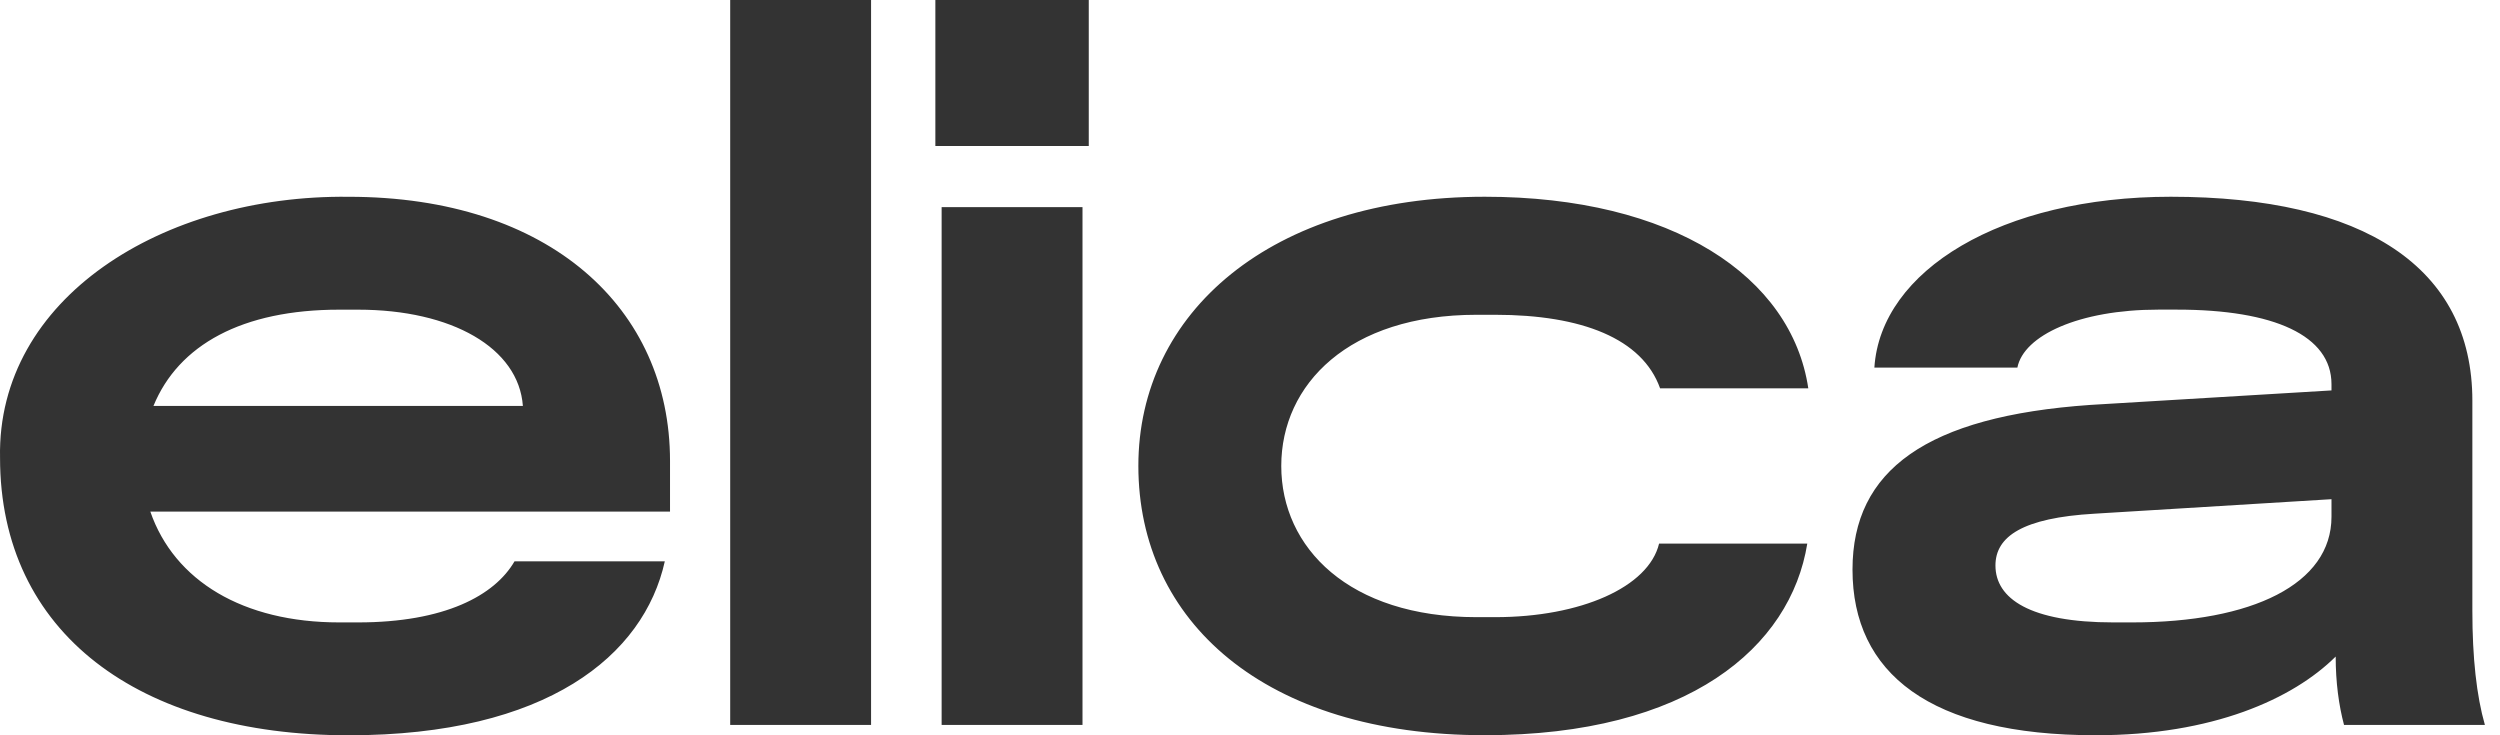 <svg width="255" height="75" viewBox="0 0 255 75" fill="none" xmlns="http://www.w3.org/2000/svg">
<path fill-rule="evenodd" clip-rule="evenodd" d="M74.48 0H88.849V73.942H74.48V0ZM68.342 52.181H15.332C17.779 59.258 24.806 63.486 34.601 63.486H36.517C45.353 63.486 50.464 60.74 52.483 57.253H67.811C65.683 66.865 55.781 75 35.559 75C14.162 75 0.004 64.544 0.004 46.69C-0.315 30.421 16.61 19.858 35.559 20.072C56.1 20.072 68.342 31.479 68.342 47.007V52.181ZM53.334 41.408C52.906 35.493 46.095 31.586 36.517 31.586H34.601C24.703 31.586 18.207 35.176 15.651 41.408H53.334ZM111.054 0H95.407V14.894H111.054V0ZM110.415 21.126H96.046V73.942H110.415V21.126ZM151.447 20.068C170.607 20.068 182.741 28.202 184.446 39.609H169.329C167.521 34.537 161.349 32.108 152.513 32.108H150.596C137.608 32.108 130.689 39.185 130.689 47.529C130.689 55.873 137.608 62.95 150.596 62.95H152.513C161.241 62.95 168.16 59.887 169.226 55.449H184.342C182.637 66.013 172.209 74.991 151.451 74.991C128.993 74.991 116.113 63.369 116.113 47.524C116.108 31.899 129.623 20.068 151.447 20.068ZM237.812 39.823L213.222 41.301C196.513 42.462 188.955 47.958 188.955 58.093C188.955 68.656 196.833 74.995 213.757 74.995C225.679 74.995 233.876 71.299 238.24 66.968C238.24 69.611 238.559 71.933 239.09 73.942H253.459C252.609 70.982 252.181 67.075 252.181 62.32V40.877C252.181 27.251 241.11 20.068 221.419 20.068C204.175 20.068 191.825 27.568 191.186 37.498H205.772C206.411 34.225 212.052 31.582 220.141 31.582H222.057C231.96 31.582 237.812 34.225 237.812 39.19V39.823ZM237.812 52.713C237.812 59.579 229.724 63.486 217.482 63.486H215.566C207.049 63.486 203.536 61.057 203.536 57.678C203.536 54.722 206.307 52.82 213.649 52.396L237.812 50.918V52.713Z" fill="#333333"/>
</svg>
